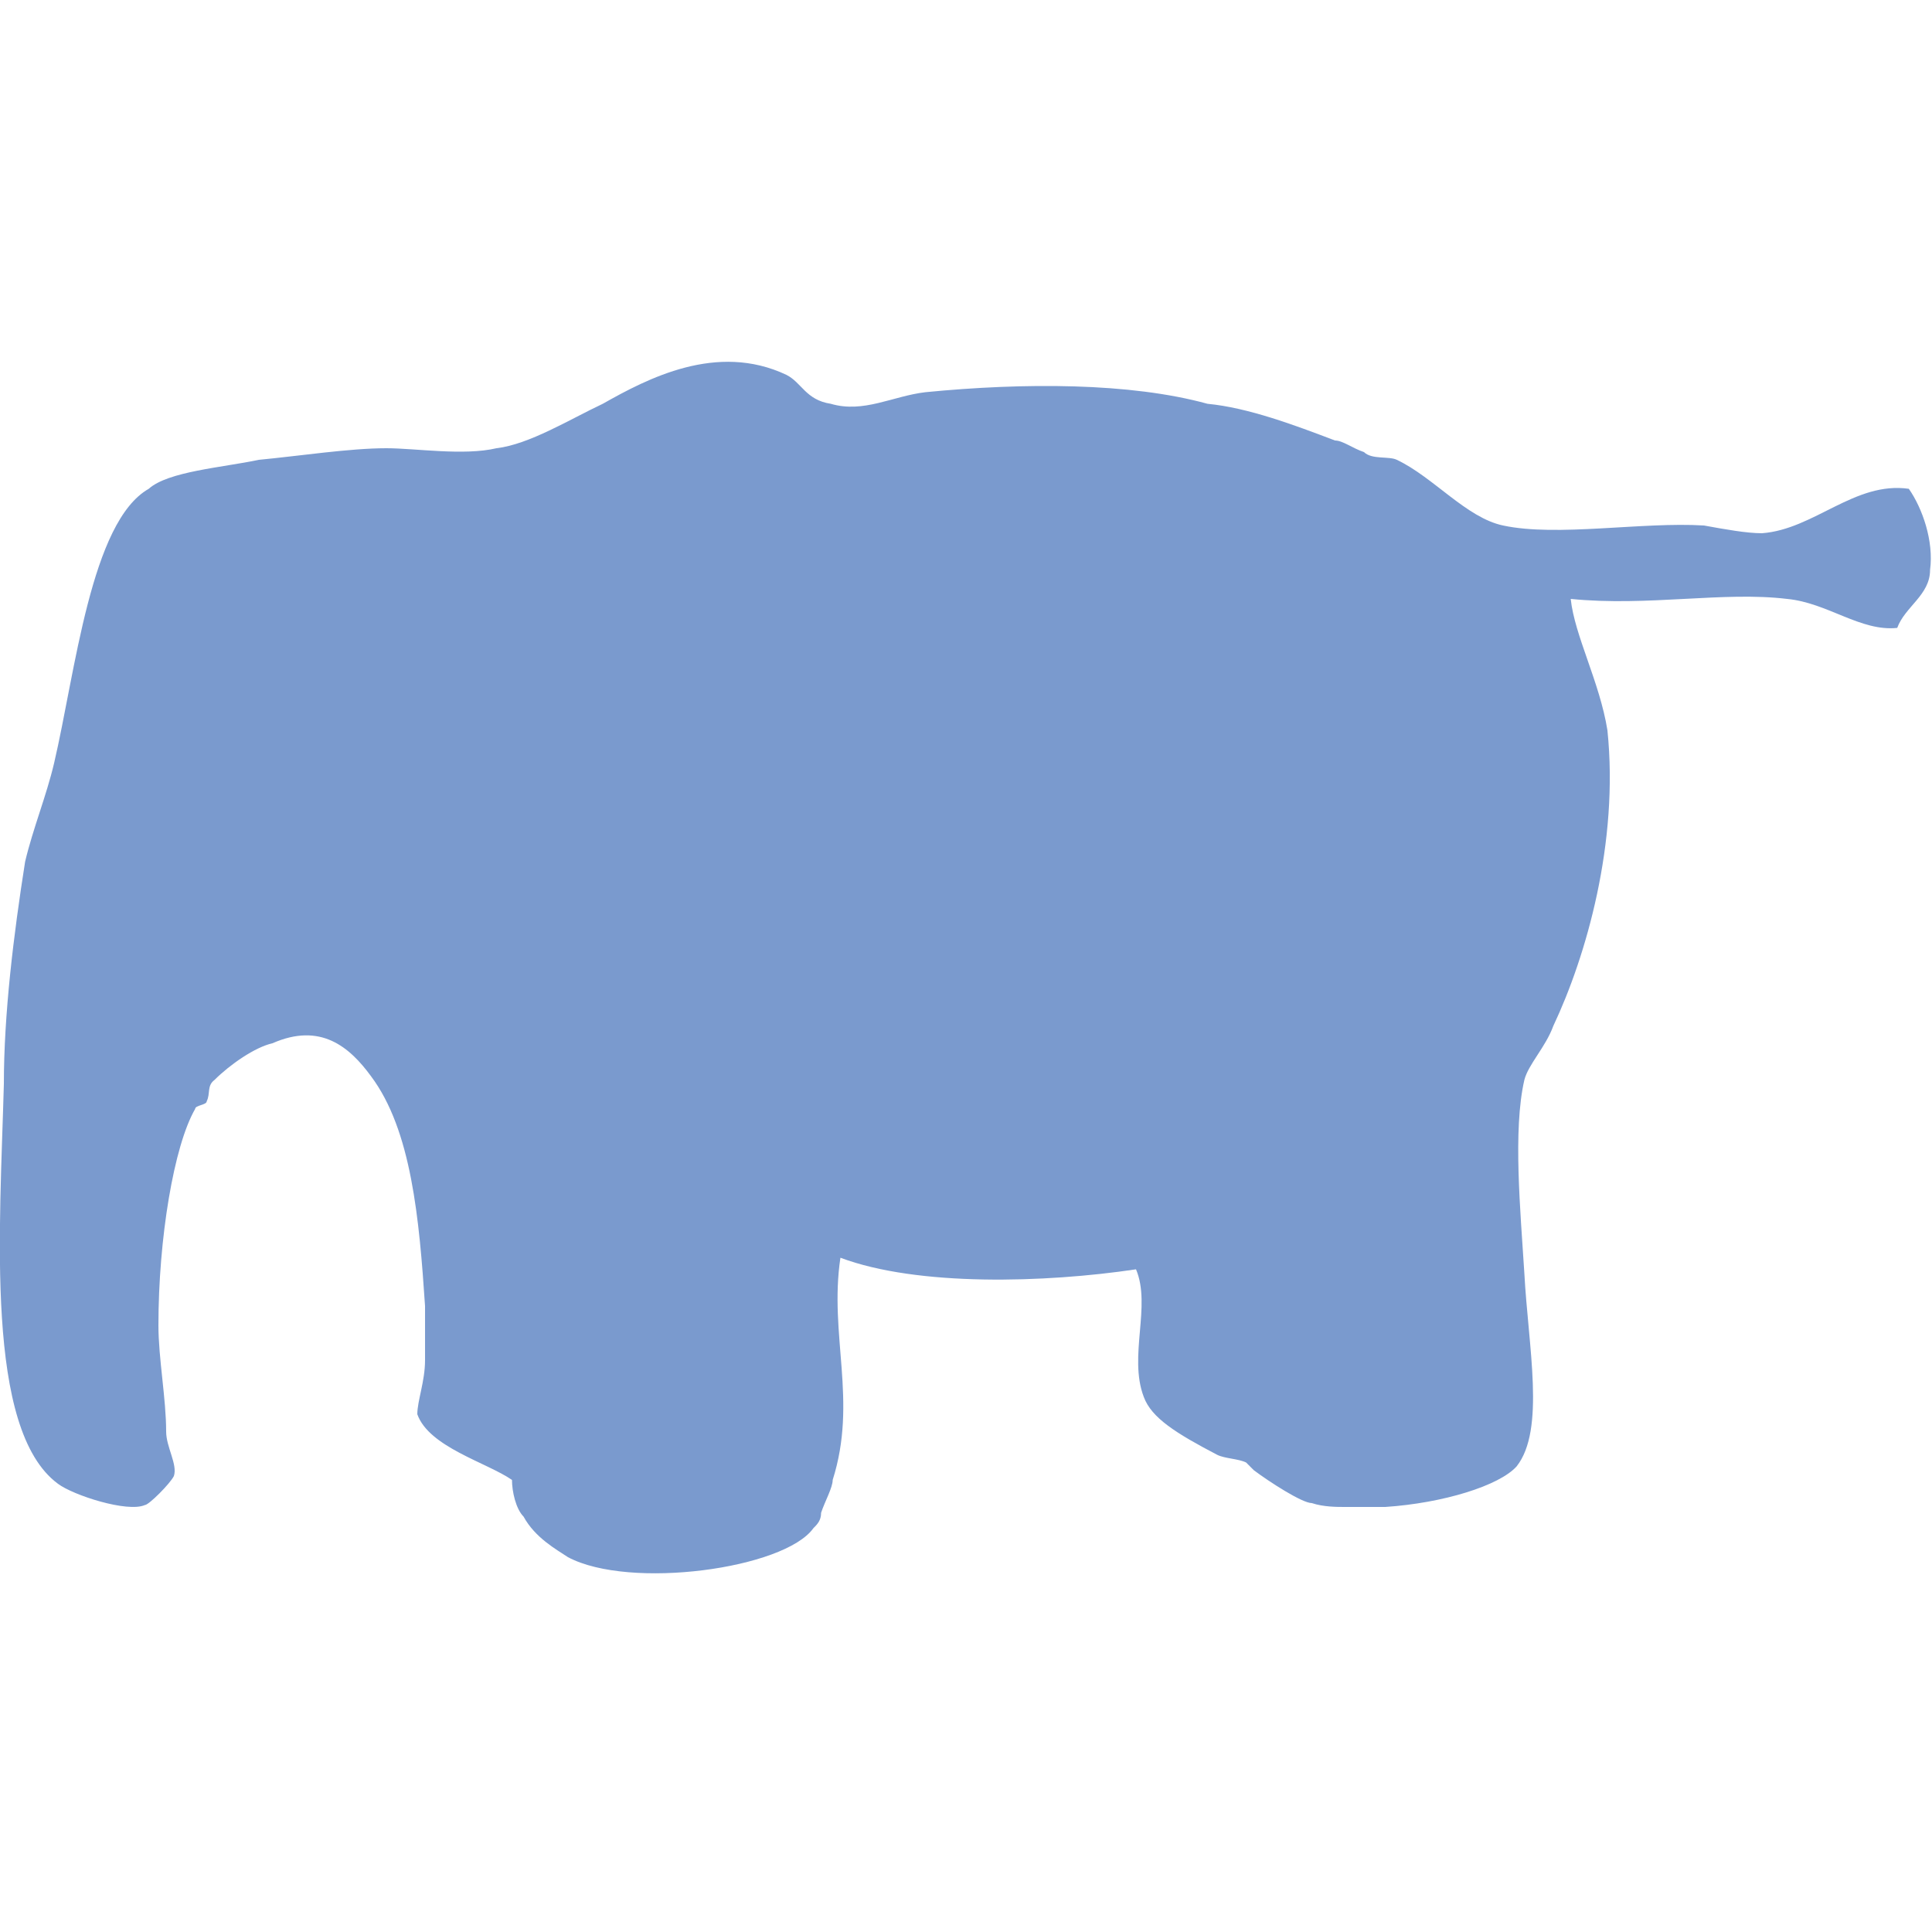 <svg xmlns="http://www.w3.org/2000/svg" viewBox="0 0 100 100"><path d="M43.5 65.1c4 1.5 10.6 1.3 15.3.6.8 1.9-.4 4.5.4 6.6.4 1.1 1.7 1.9 3.8 3 .4.2 1.1.2 1.5.4l.4.4c.8.6 2.5 1.7 3 1.7.6.2 1.3.2 1.7.2h2.1c3-.2 5.9-1.1 6.8-2.1 1.5-1.9.6-6.2.4-10-.2-3.2-.6-7.4 0-10 .2-.8 1.1-1.7 1.5-2.8 1.7-3.6 3.4-9.5 2.8-15.3-.4-2.5-1.7-4.9-1.9-6.8 4 .4 7.9-.4 11.2 0 2.1.2 3.8 1.7 5.7 1.5.4-1.1 1.7-1.7 1.7-3 .2-1.5-.4-3.2-1.1-4.2-2.8-.4-4.9 2.1-7.6 2.3-.8 0-1.9-.2-3-.4-3.2-.2-7.6.6-10.4 0-1.9-.4-3.6-2.5-5.5-3.4-.4-.2-1.3 0-1.7-.4-.6-.2-1.1-.6-1.5-.6-2.1-.8-4.5-1.7-6.6-1.9-4-1.1-9.5-1.1-14.6-.6-1.7.2-3.2 1.1-4.9.6-1.3-.2-1.5-1.1-2.3-1.5-3.6-1.7-7.2.2-9.5 1.5-1.7.8-3.8 2.1-5.5 2.3-1.7.4-4.2 0-5.7 0-1.9 0-4.5.4-6.6.6-1.9.4-4.7.6-5.7 1.5-3 1.7-3.8 9.5-4.9 14.2-.4 1.7-1.1 3.4-1.5 5.1C.7 48.4.2 52.5.2 56.1 0 63.6-.8 74 3 76.8c.8.6 3.6 1.5 4.5 1.1.2 0 1.3-1.1 1.5-1.5.2-.6-.4-1.5-.4-2.3 0-1.7-.4-3.8-.4-5.5 0-4.5.8-9.3 1.9-11.2 0-.2.6-.2.6-.4.2-.4 0-.8.4-1.1.8-.8 2.1-1.7 3-1.9 2.5-1.1 4 .2 5.1 1.7 2.1 2.8 2.5 7.4 2.8 11.9v2.8c0 1.1-.4 2.1-.4 2.8.6 1.7 3.6 2.5 4.9 3.4 0 .6.2 1.5.6 1.9.6 1.1 1.7 1.7 2.3 2.1 3.2 1.7 11.2.6 12.7-1.5.2-.2.4-.4.4-.8.2-.6.6-1.3.6-1.7 1.3-4.1-.2-7.5.4-11.5zm-4.4-38c-.3.2-.3.2 0 0" fill="#7a9ace"/></svg>